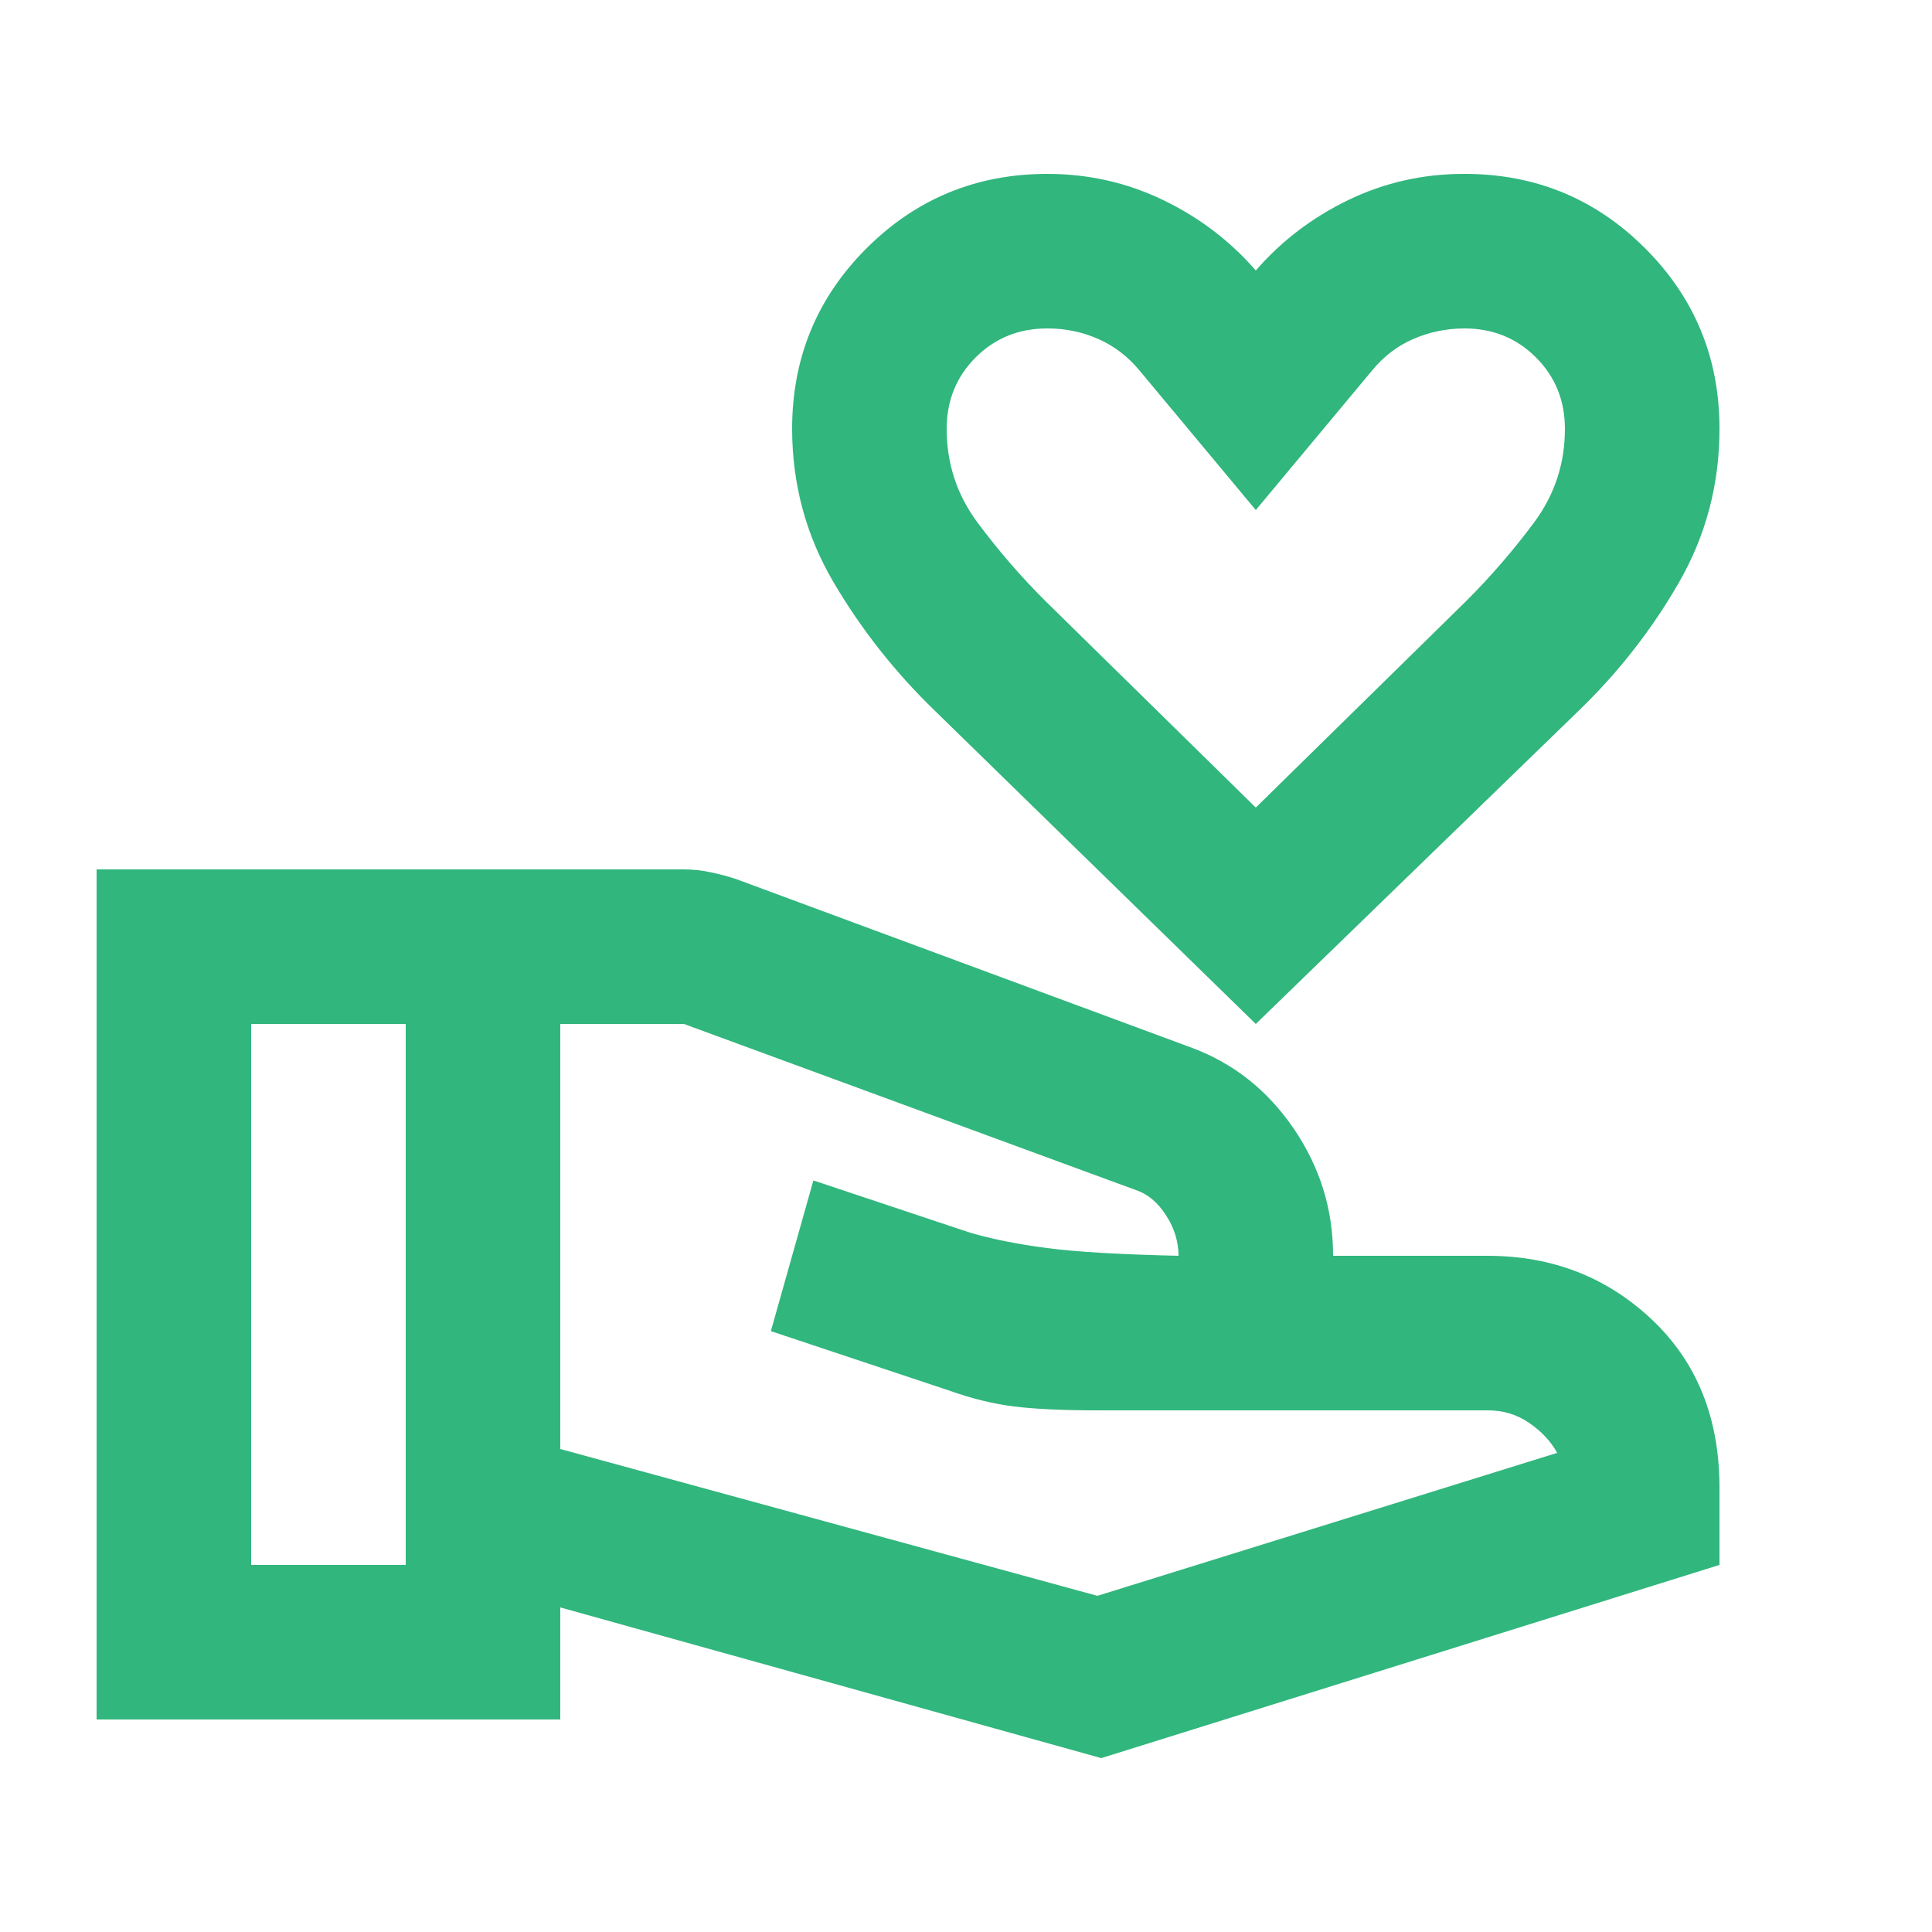 <svg width="25" height="25" viewBox="0 0 25 25" fill="none" xmlns="http://www.w3.org/2000/svg">
<path d="M16.25 13.25L12.1 9.2C11.583 8.7 11.146 8.146 10.788 7.538C10.43 6.93 10.251 6.267 10.25 5.55C10.25 4.633 10.571 3.854 11.213 3.213C11.855 2.572 12.634 2.251 13.55 2.25C14.083 2.25 14.583 2.363 15.05 2.588C15.517 2.813 15.917 3.117 16.25 3.5C16.583 3.117 16.983 2.812 17.45 2.587C17.917 2.362 18.417 2.249 18.95 2.25C19.867 2.25 20.646 2.571 21.288 3.213C21.93 3.855 22.251 4.634 22.25 5.55C22.25 6.267 22.075 6.929 21.725 7.538C21.375 8.147 20.942 8.701 20.425 9.2L16.25 13.25ZM16.25 10.45L18.975 7.775C19.292 7.458 19.583 7.121 19.85 6.762C20.117 6.403 20.25 5.999 20.25 5.55C20.25 5.183 20.125 4.875 19.875 4.625C19.625 4.375 19.317 4.25 18.95 4.25C18.717 4.25 18.496 4.296 18.287 4.387C18.078 4.478 17.899 4.616 17.75 4.8L16.25 6.6L14.75 4.8C14.6 4.617 14.421 4.479 14.213 4.387C14.005 4.295 13.784 4.249 13.55 4.25C13.183 4.25 12.875 4.375 12.625 4.625C12.375 4.875 12.25 5.183 12.25 5.55C12.25 6 12.383 6.404 12.65 6.763C12.917 7.122 13.208 7.459 13.525 7.775L16.25 10.45ZM7.25 18.75L14.2 20.65L20.15 18.8C20.067 18.65 19.946 18.521 19.787 18.412C19.628 18.303 19.449 18.249 19.25 18.25H14.2C13.75 18.25 13.392 18.233 13.125 18.2C12.858 18.167 12.583 18.1 12.3 18L9.975 17.225L10.525 15.275L12.55 15.95C12.833 16.033 13.167 16.1 13.55 16.15C13.933 16.2 14.5 16.233 15.25 16.25C15.25 16.067 15.196 15.892 15.088 15.725C14.98 15.558 14.851 15.45 14.7 15.4L8.85 13.25H7.25V18.75ZM1.25 22.25V11.25H8.85C8.967 11.25 9.083 11.263 9.2 11.288C9.317 11.313 9.425 11.342 9.525 11.375L15.4 13.55C15.95 13.75 16.396 14.1 16.738 14.6C17.08 15.1 17.251 15.65 17.25 16.25H19.25C20.083 16.25 20.792 16.525 21.375 17.075C21.958 17.625 22.25 18.35 22.25 19.25V20.25L14.25 22.75L7.25 20.8V22.25H1.25ZM3.25 20.25H5.25V13.25H3.25V20.25Z" fill="#31B67D"/>
</svg>
